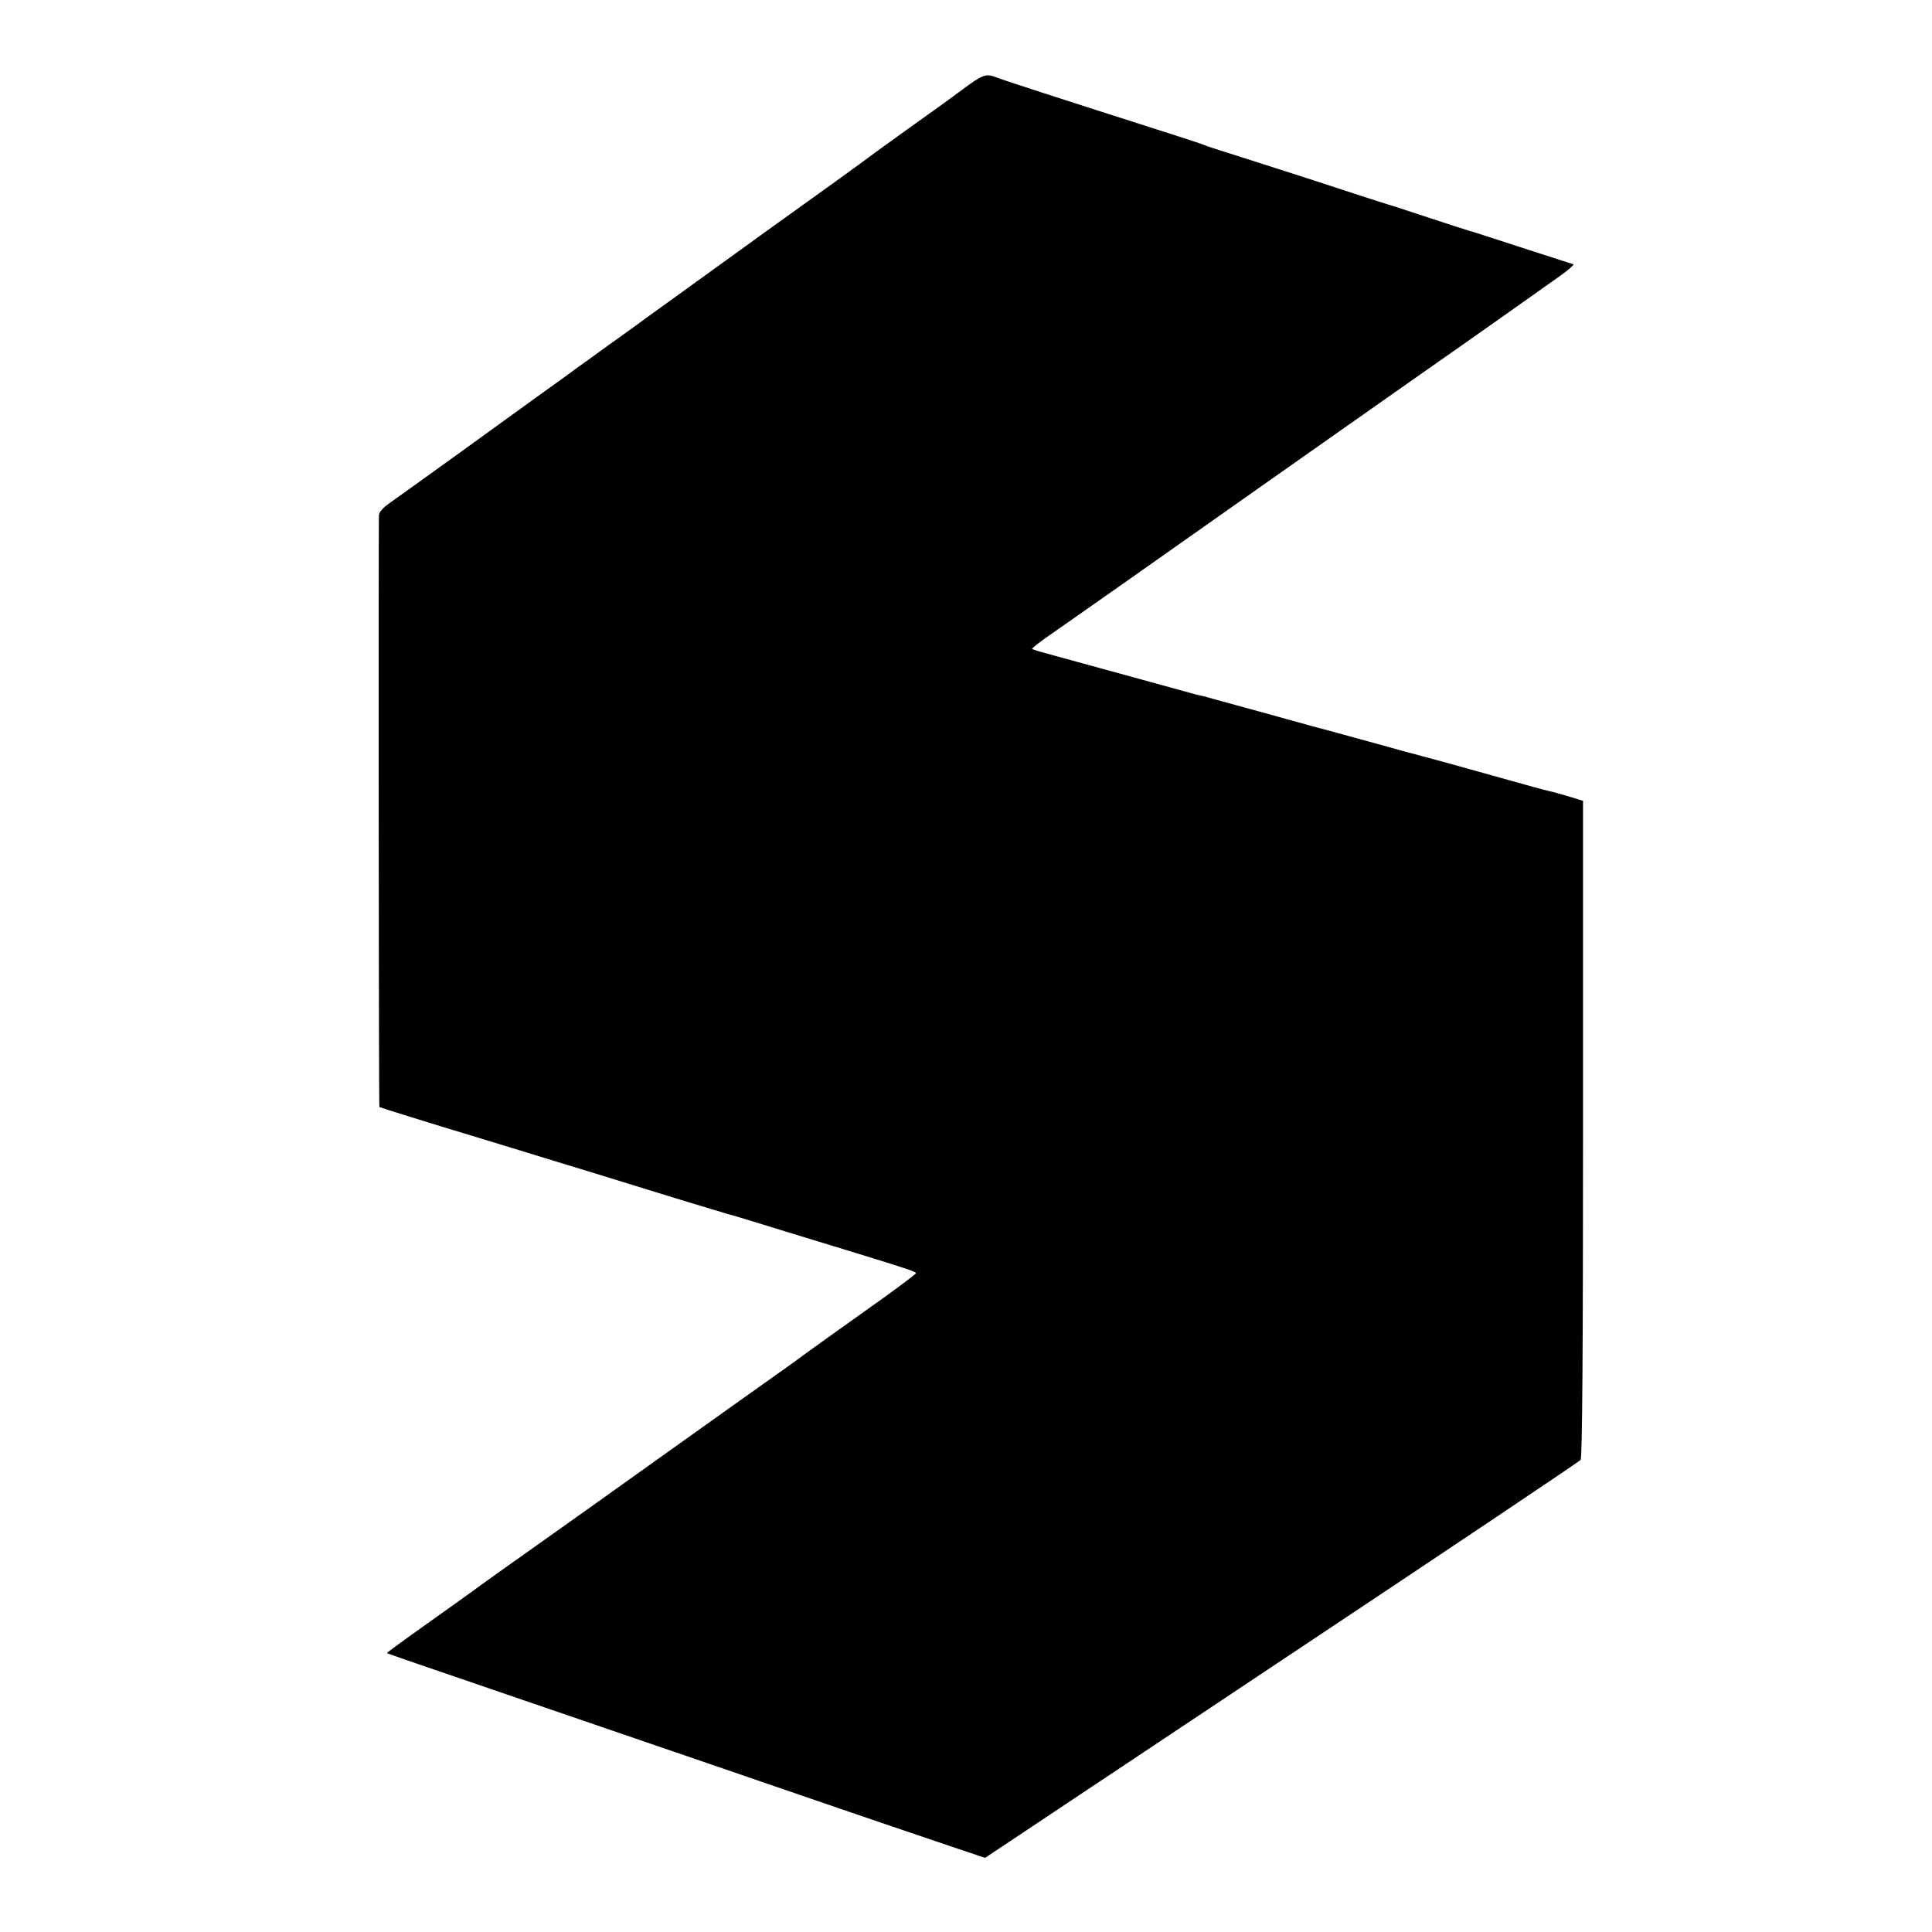 <?xml version="1.0" standalone="no"?>
<!DOCTYPE svg PUBLIC "-//W3C//DTD SVG 20010904//EN"
 "http://www.w3.org/TR/2001/REC-SVG-20010904/DTD/svg10.dtd">
<svg version="1.0" xmlns="http://www.w3.org/2000/svg"
 width="800pt" height="800pt" viewBox="0 0 800 800"
 preserveAspectRatio="xMidYMid meet">
<g transform="translate(0,800) scale(0.1,-0.1)"
fill="#000000" stroke="none">
<path d="M3985 7629 c-44 -33 -147 -107 -230 -166 -82 -59 -154 -111 -160
-116 -5 -5 -194 -141 -420 -303 -225 -163 -439 -317 -475 -343 -36 -27 -117
-85 -180 -130 -63 -46 -126 -91 -140 -101 -14 -11 -71 -52 -127 -92 -56 -40
-210 -152 -343 -248 -133 -96 -264 -190 -291 -209 -32 -22 -49 -40 -50 -55 -2
-95 -1 -2448 2 -2450 2 -2 204 -65 449 -139 508 -155 506 -155 775 -238 110
-33 207 -63 215 -65 8 -1 119 -35 245 -74 127 -39 275 -84 330 -101 176 -54
206 -65 208 -71 1 -3 -95 -75 -213 -158 -118 -84 -231 -165 -250 -179 -19 -15
-133 -96 -253 -181 -252 -180 -350 -249 -502 -358 -60 -43 -213 -152 -340
-242 -126 -89 -252 -179 -280 -200 -27 -20 -119 -85 -203 -145 -83 -59 -151
-109 -150 -110 3 -2 47 -18 513 -177 789 -270 1056 -362 1365 -468 179 -61
387 -132 462 -157 l137 -46 1228 818 c675 449 1233 823 1238 830 7 8 10 476
10 1371 l0 1358 -59 18 c-33 10 -69 20 -80 22 -12 2 -120 32 -241 66 -121 34
-251 70 -290 80 -38 10 -95 25 -125 34 -243 67 -317 87 -330 90 -8 2 -107 30
-220 61 -113 31 -213 58 -222 61 -10 2 -26 6 -35 8 -10 3 -126 35 -258 71
-132 36 -280 77 -328 90 -49 13 -91 25 -93 28 -2 2 24 23 58 47 74 51 536 376
768 540 63 45 228 160 365 257 138 97 277 195 310 218 33 23 161 113 285 200
124 87 251 177 282 199 32 23 86 61 120 85 35 25 58 46 53 47 -6 1 -102 33
-215 69 -113 37 -209 68 -215 69 -5 1 -82 26 -170 55 -88 29 -164 54 -170 55
-5 1 -143 46 -305 99 -162 52 -326 105 -365 117 -38 12 -79 25 -90 30 -11 5
-76 26 -145 48 -457 146 -698 224 -718 233 -39 15 -54 10 -137 -52z"/>
</g>
</svg>
